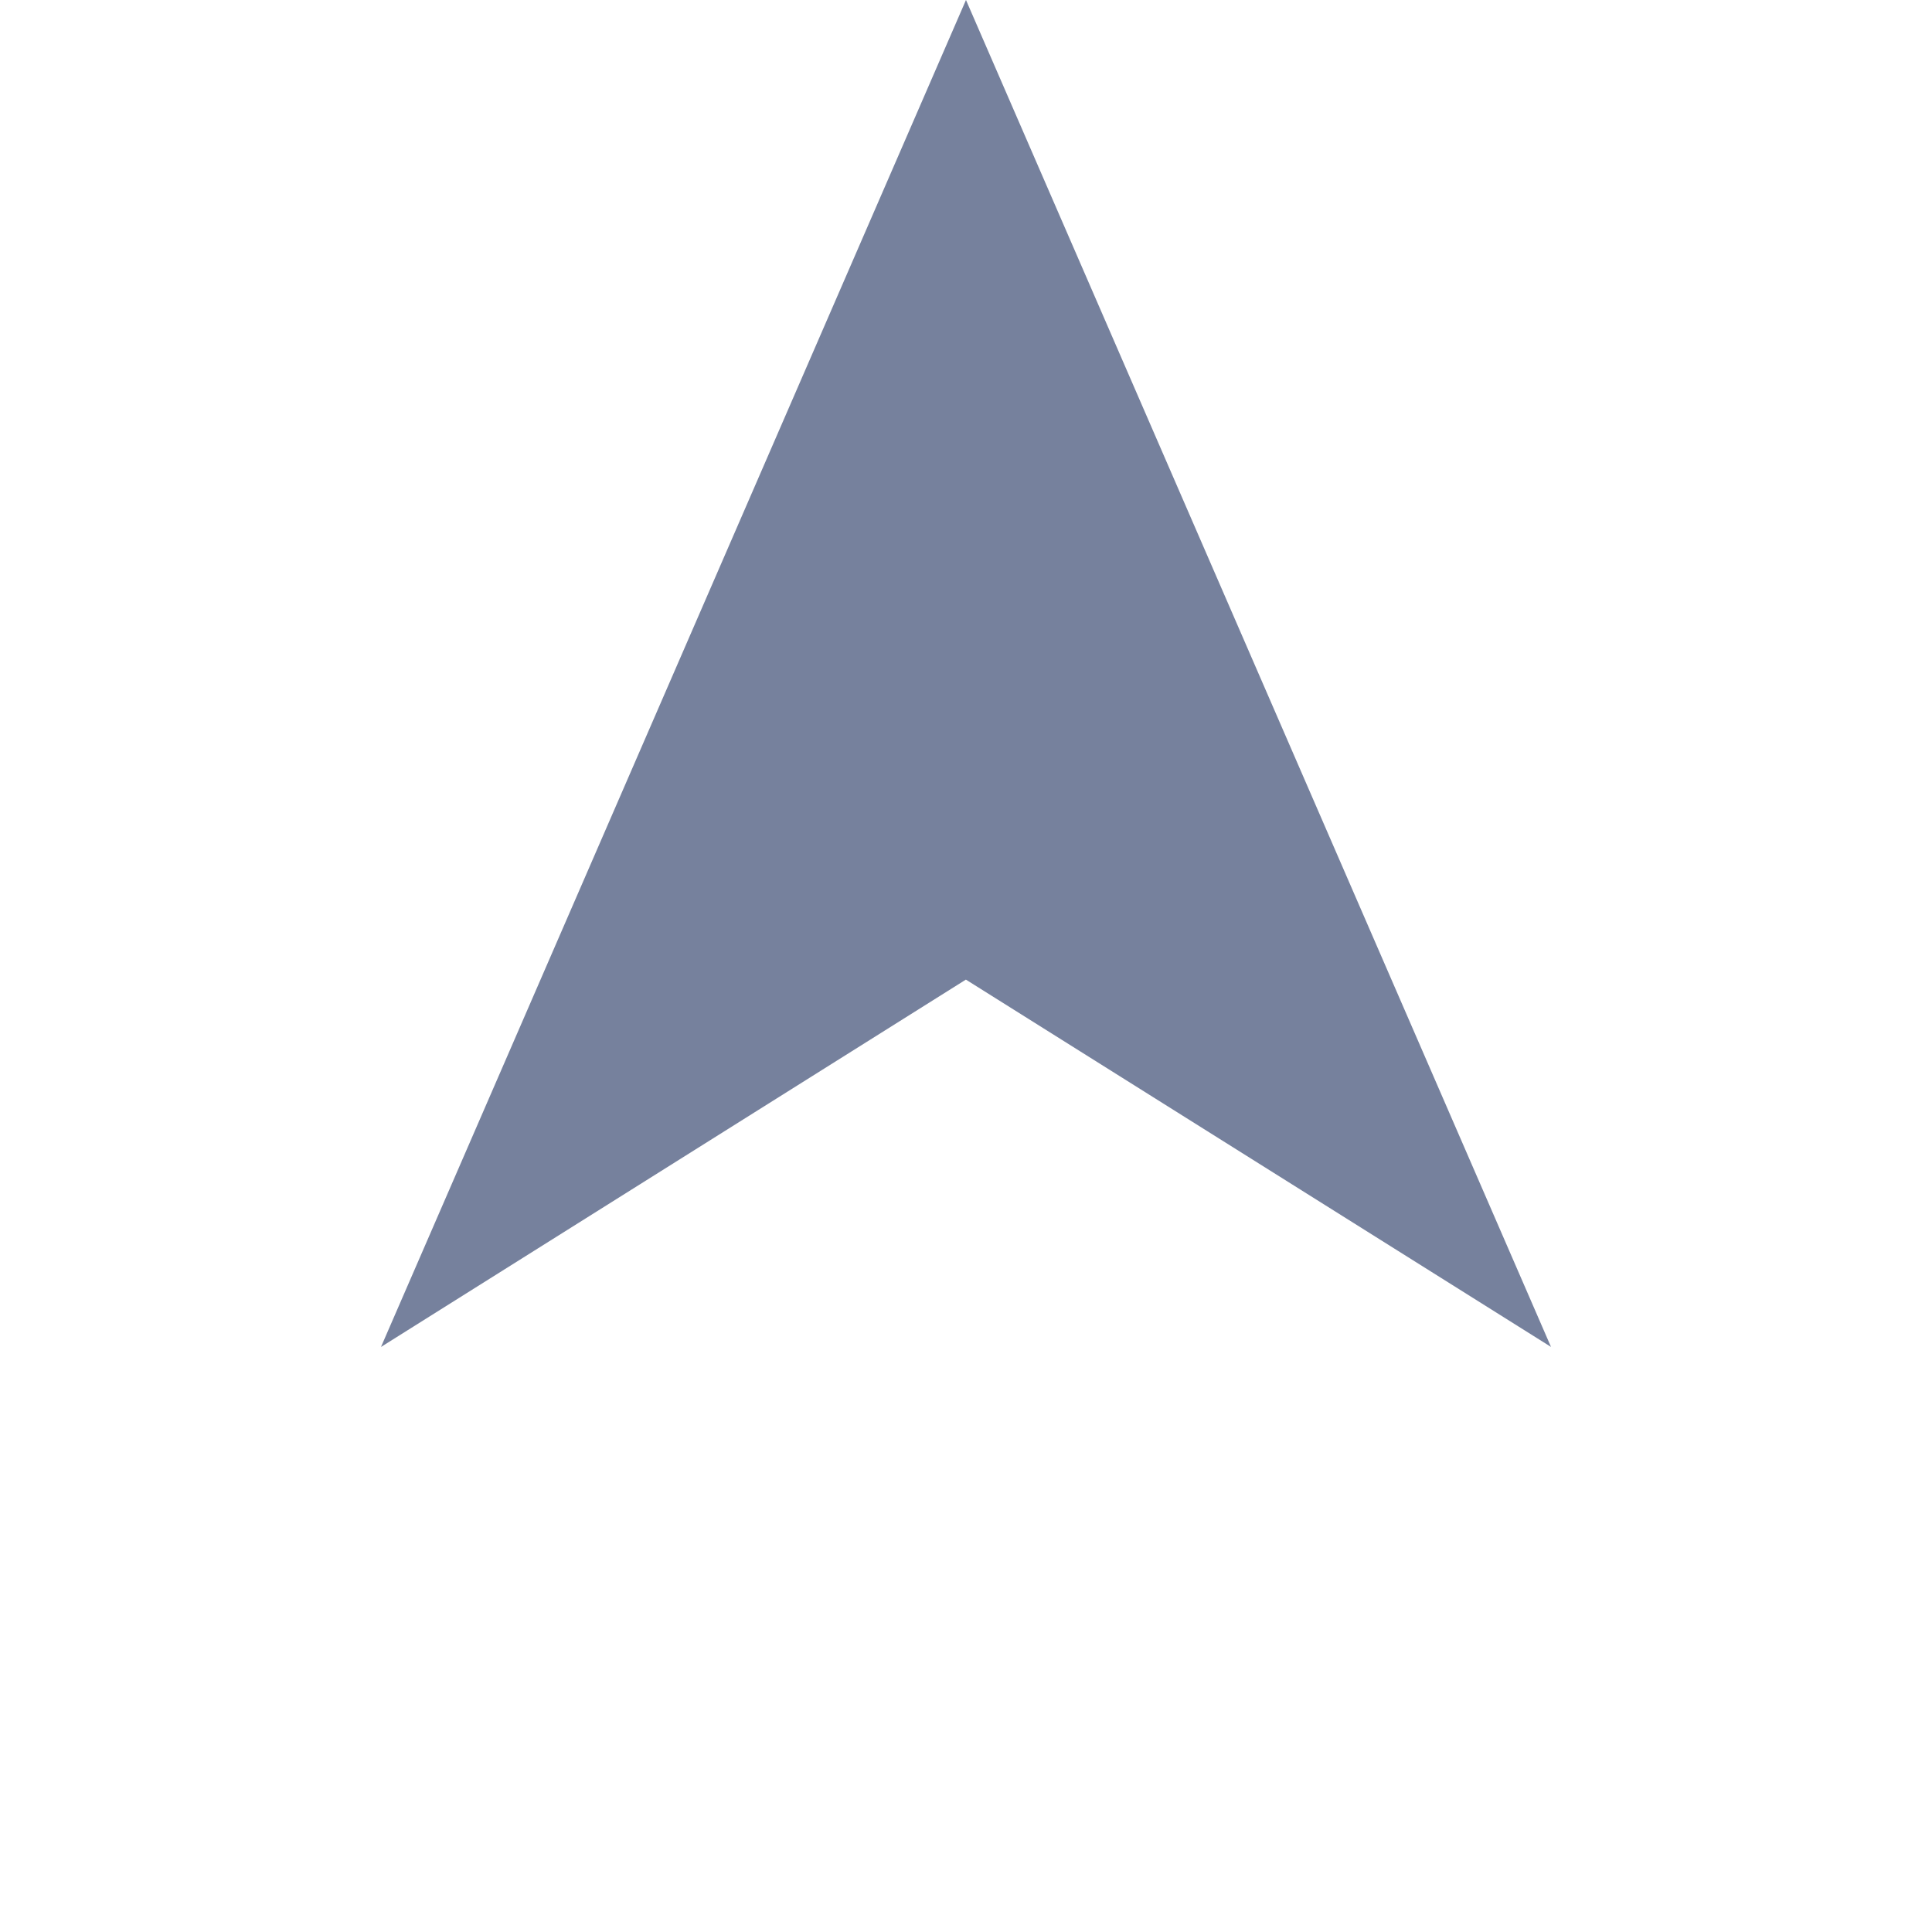 <svg xmlns="http://www.w3.org/2000/svg" width="31.361" height="31.361" viewBox="0 0 31.361 31.361">
  <path id="返回箭头" d="M0,8.746,22.175,0,13.43,22.175l-2.5-10.932Z" transform="translate(0 15.68) rotate(-45)" fill="#76819d"/>
</svg>
